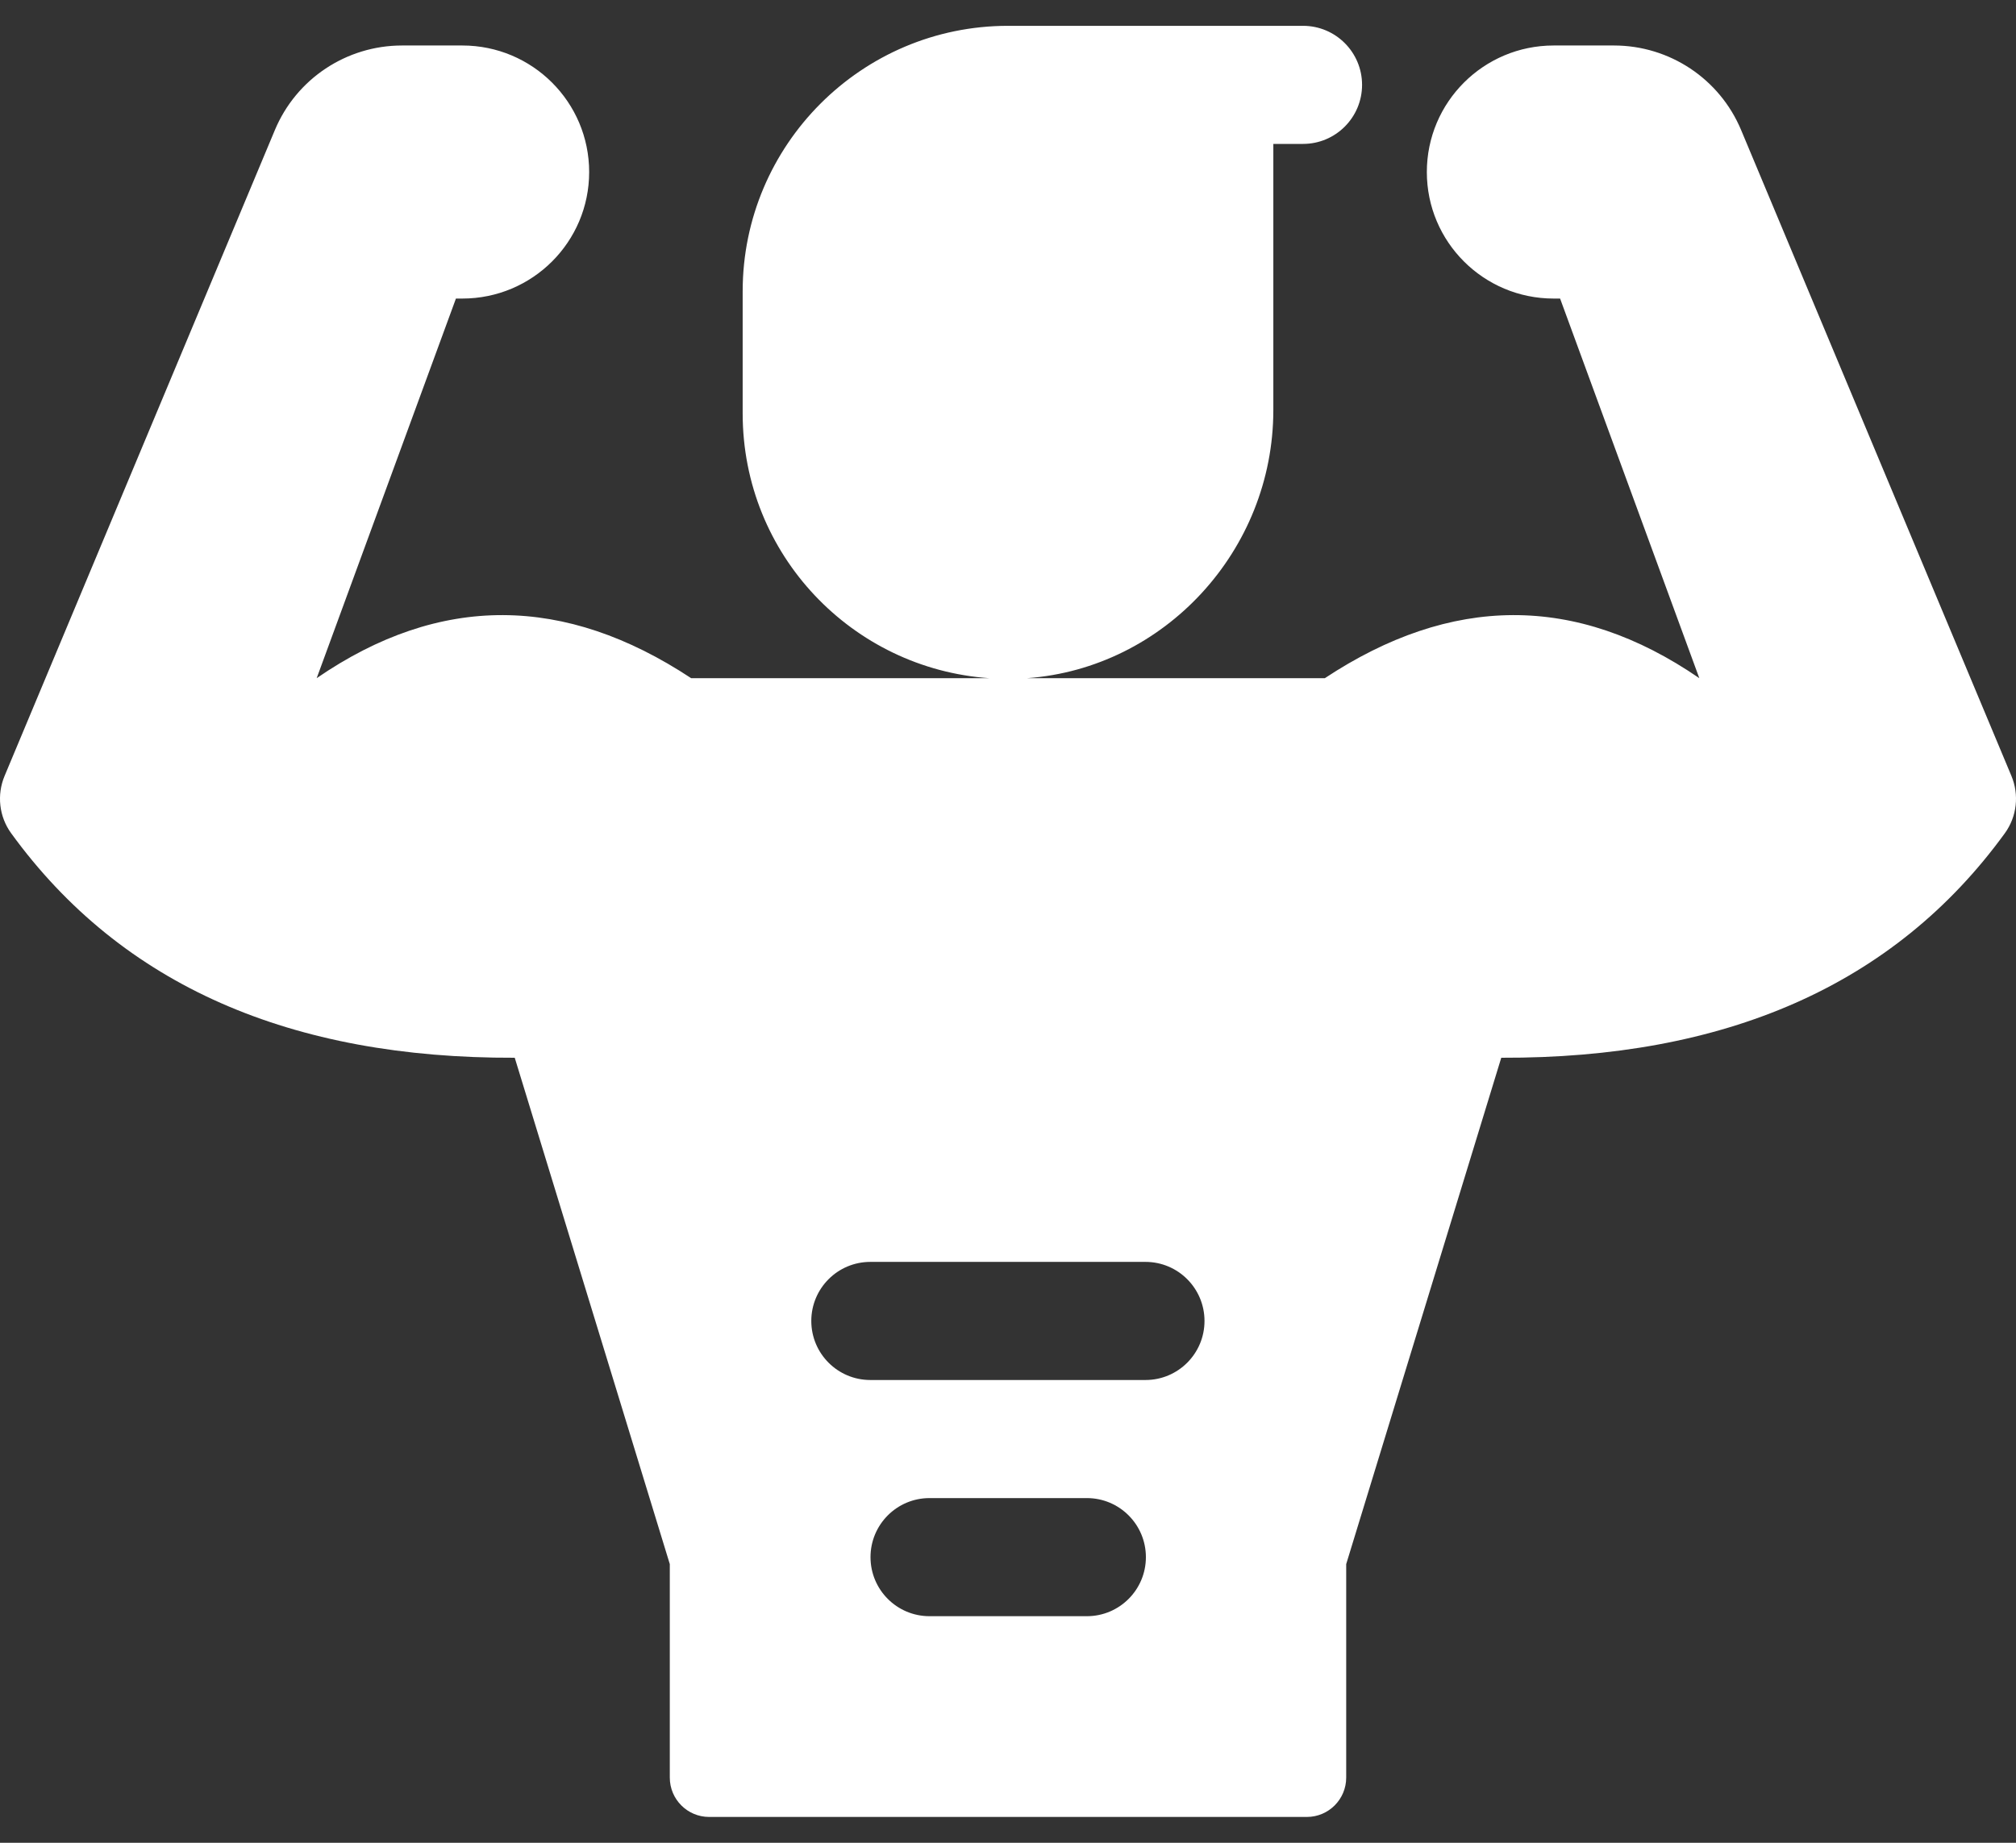 <svg xmlns="http://www.w3.org/2000/svg" fill="none" viewBox="0 0 70 64" height="64" width="70">
<rect x="0" y="0" width="70" height="64" fill="#333333" stroke="none"/>
<path fill="white" d="M0.16 26.946L9.545 4.515C10.289 2.737 12.029 1.58 13.959 1.58H16.054C18.486 1.58 20.457 3.548 20.457 5.975C20.457 8.402 18.486 10.369 16.054 10.369H15.831L10.996 23.553C15.287 20.604 19.622 20.662 23.998 23.553H34.344C29.606 23.222 25.787 19.279 25.787 14.357V10.118C25.787 5.033 29.92 0.897 35 0.897H45.245C46.376 0.897 47.294 1.815 47.294 2.947C47.294 4.08 46.376 4.998 45.245 4.998H44.213V14.239C44.213 19.13 40.425 23.203 35.668 23.553H46.002C50.378 20.662 54.713 20.604 59.004 23.553L54.17 10.369H53.946C51.514 10.369 49.543 8.402 49.543 5.975C49.543 3.548 51.514 1.58 53.946 1.58H56.041C57.971 1.58 59.711 2.737 60.455 4.515L69.84 26.946C70.116 27.604 70.032 28.361 69.613 28.938C65.761 34.246 59.871 36.763 52.127 36.736L46.743 54.322V61.736C46.743 62.491 46.131 63.103 45.377 63.103H24.623C23.869 63.103 23.257 62.491 23.257 61.736V54.322L17.873 36.736C10.129 36.763 4.239 34.246 0.387 28.938C-0.032 28.361 -0.116 27.604 0.16 26.946ZM32.275 56.131H37.739C38.87 56.131 39.788 55.213 39.788 54.08C39.788 52.947 38.87 52.029 37.739 52.029H32.275C31.143 52.029 30.226 52.947 30.226 54.08C30.226 55.213 31.143 56.131 32.275 56.131ZM30.219 47.928H39.774C40.906 47.928 41.823 47.01 41.823 45.877C41.823 44.744 40.905 43.826 39.774 43.826H30.219C29.088 43.826 28.17 44.744 28.17 45.877C28.17 47.01 29.088 47.928 30.219 47.928Z"></path>
</svg>
